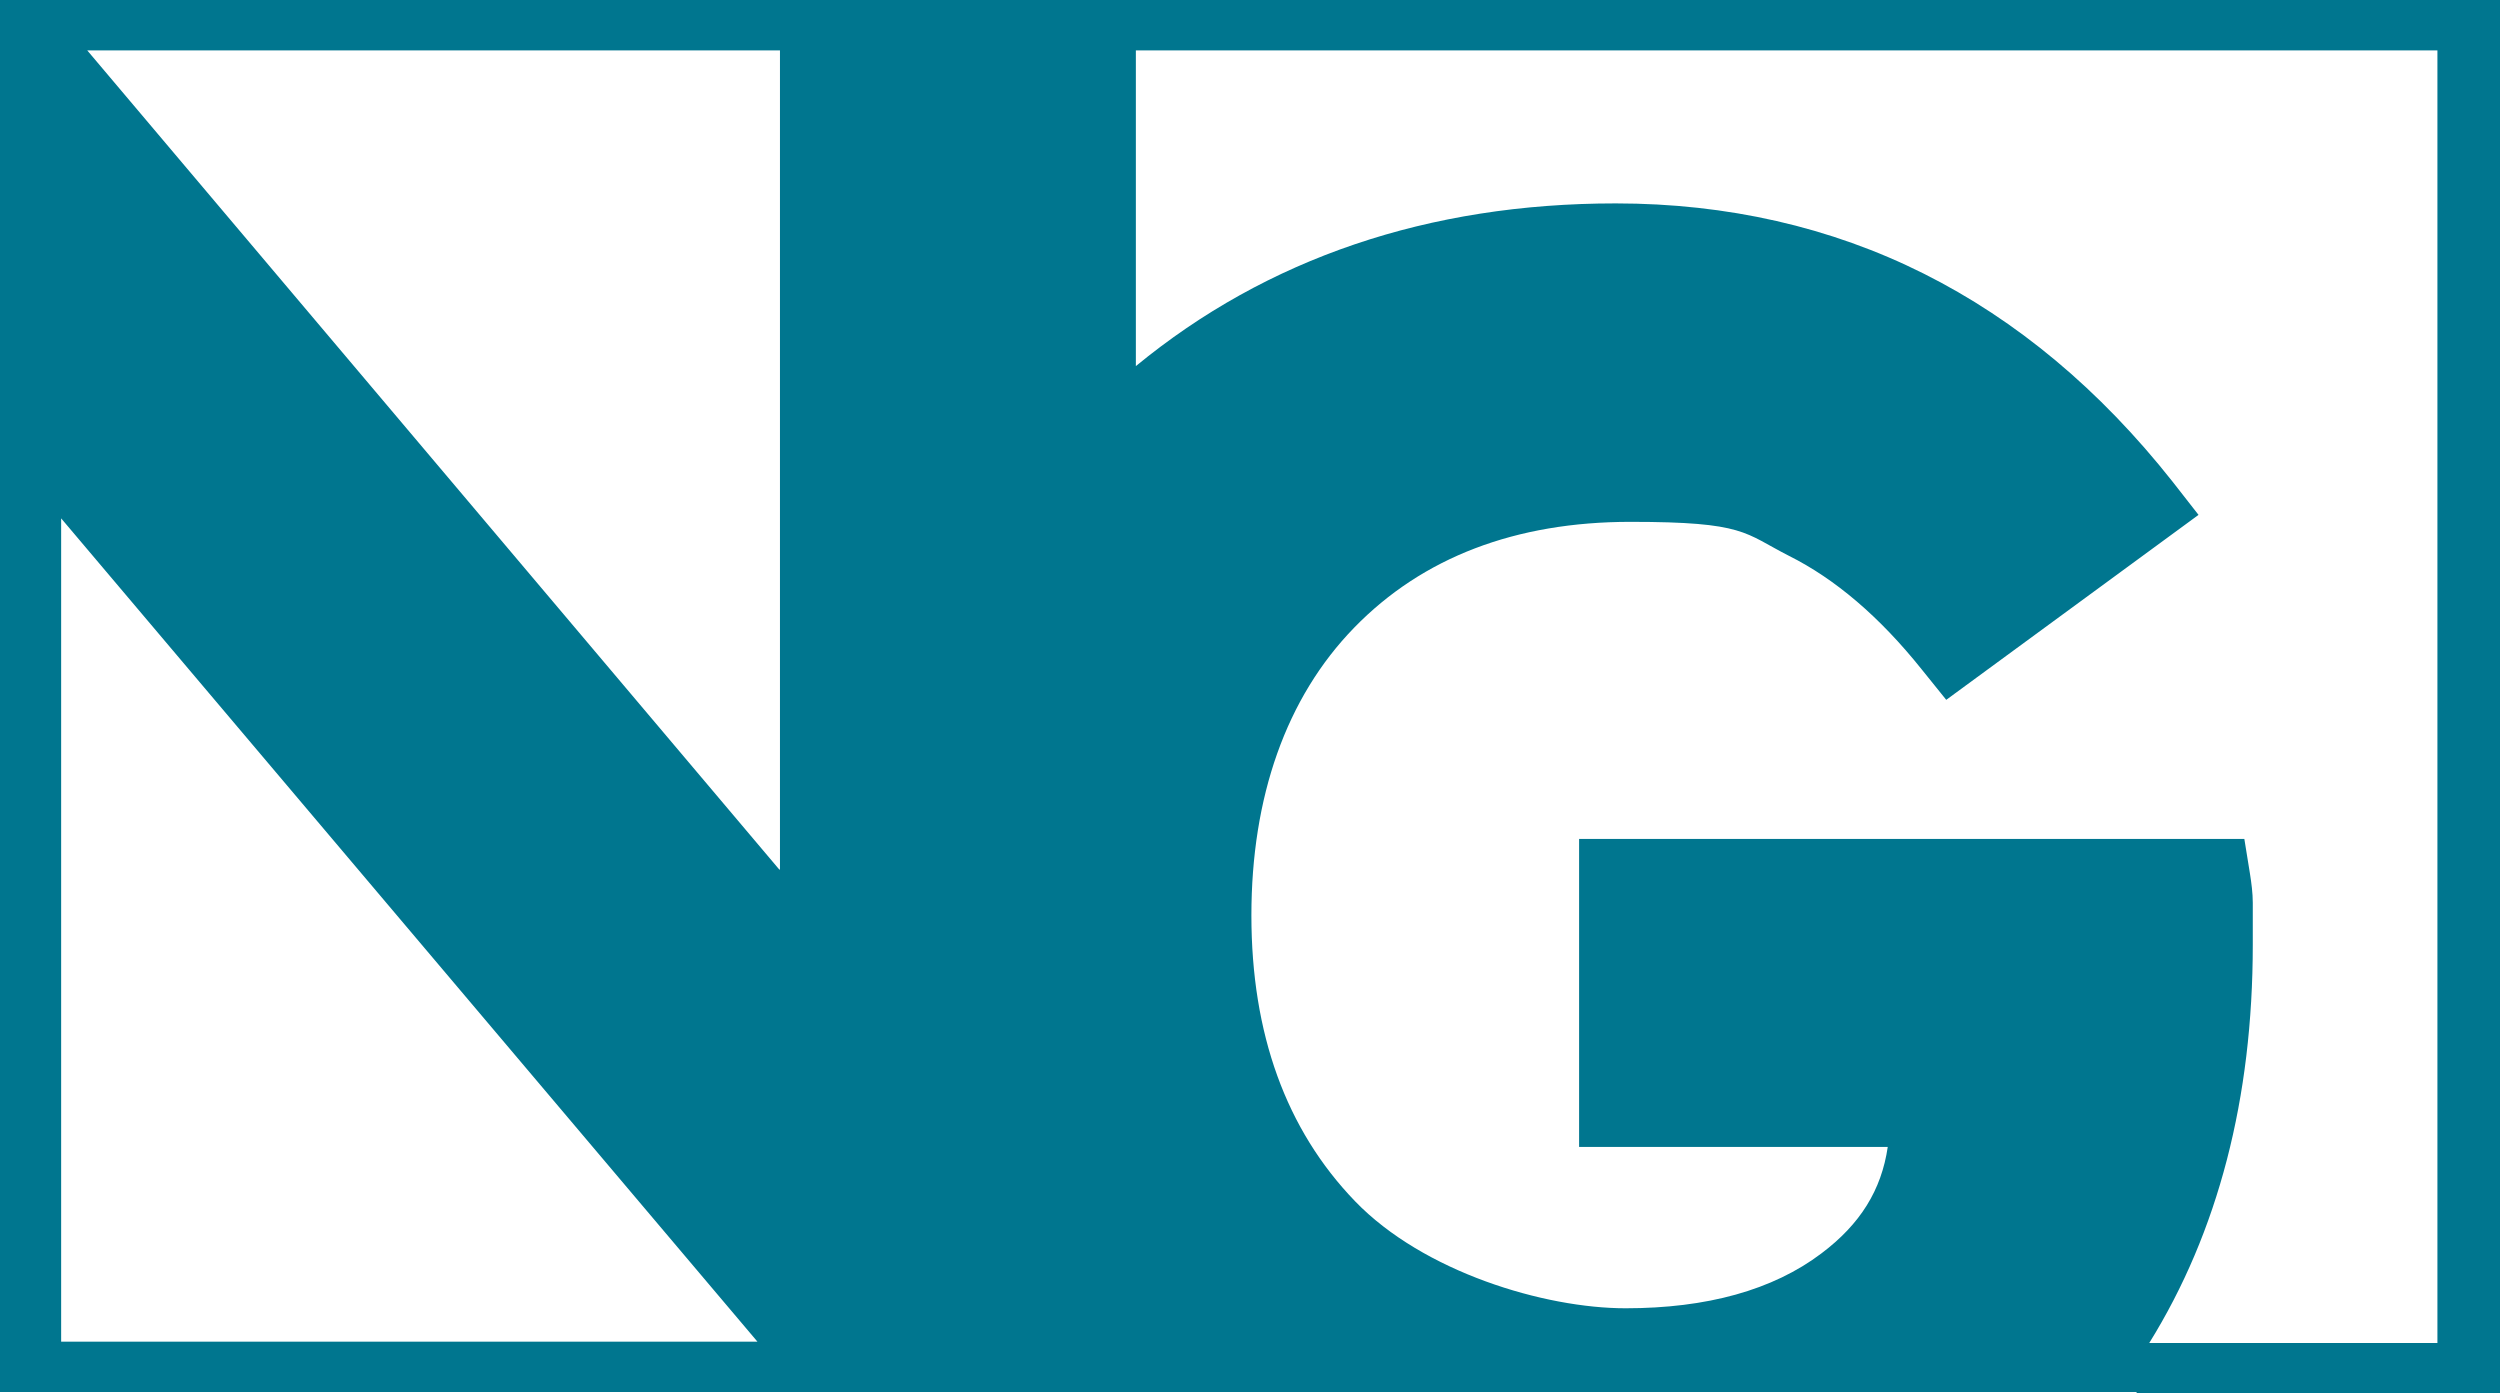 <?xml version="1.0" encoding="UTF-8"?> <svg xmlns="http://www.w3.org/2000/svg" width="61" height="34" viewBox="0 0 61 34" fill="none"><g clip-path="url(#clip0_2024_7077)"><path d="M27.109 0H0V33.964H52.141C52.141 33.964 52.124 34 52.105 34H61V0H27.09H27.108H27.109ZM1.492 32.736V12.648L18.481 32.736H1.492ZM19.014 21.216L2.129 1.23H19.031V21.216H19.014ZM59.49 32.77H52.441C54.126 30.055 54.968 26.798 54.968 23.048C54.968 19.299 54.968 22.268 54.968 22.03C54.968 21.793 54.934 21.538 54.899 21.318L54.762 20.47H38.53V27.985H46.061C45.907 29.037 45.391 29.869 44.445 30.581C43.258 31.48 41.642 31.922 39.665 31.922C37.687 31.922 34.73 31.039 33.062 29.309C31.377 27.561 30.534 25.22 30.534 22.336C30.534 19.452 31.377 17.025 33.045 15.312C34.713 13.598 36.982 12.733 39.785 12.733C42.588 12.733 42.553 13.005 43.654 13.564C44.772 14.124 45.855 15.04 46.887 16.33L47.488 17.076L53.644 12.563L53.008 11.749C51.237 9.509 49.208 7.813 46.938 6.676C44.669 5.539 42.141 4.963 39.424 4.963C34.85 4.963 30.913 6.303 27.715 8.933V1.23H59.473V32.77H59.49Z" fill="#00768F"></path></g><defs><clipPath id="clip0_2024_7077"><rect width="61" height="34" fill="white"></rect></clipPath></defs></svg> 